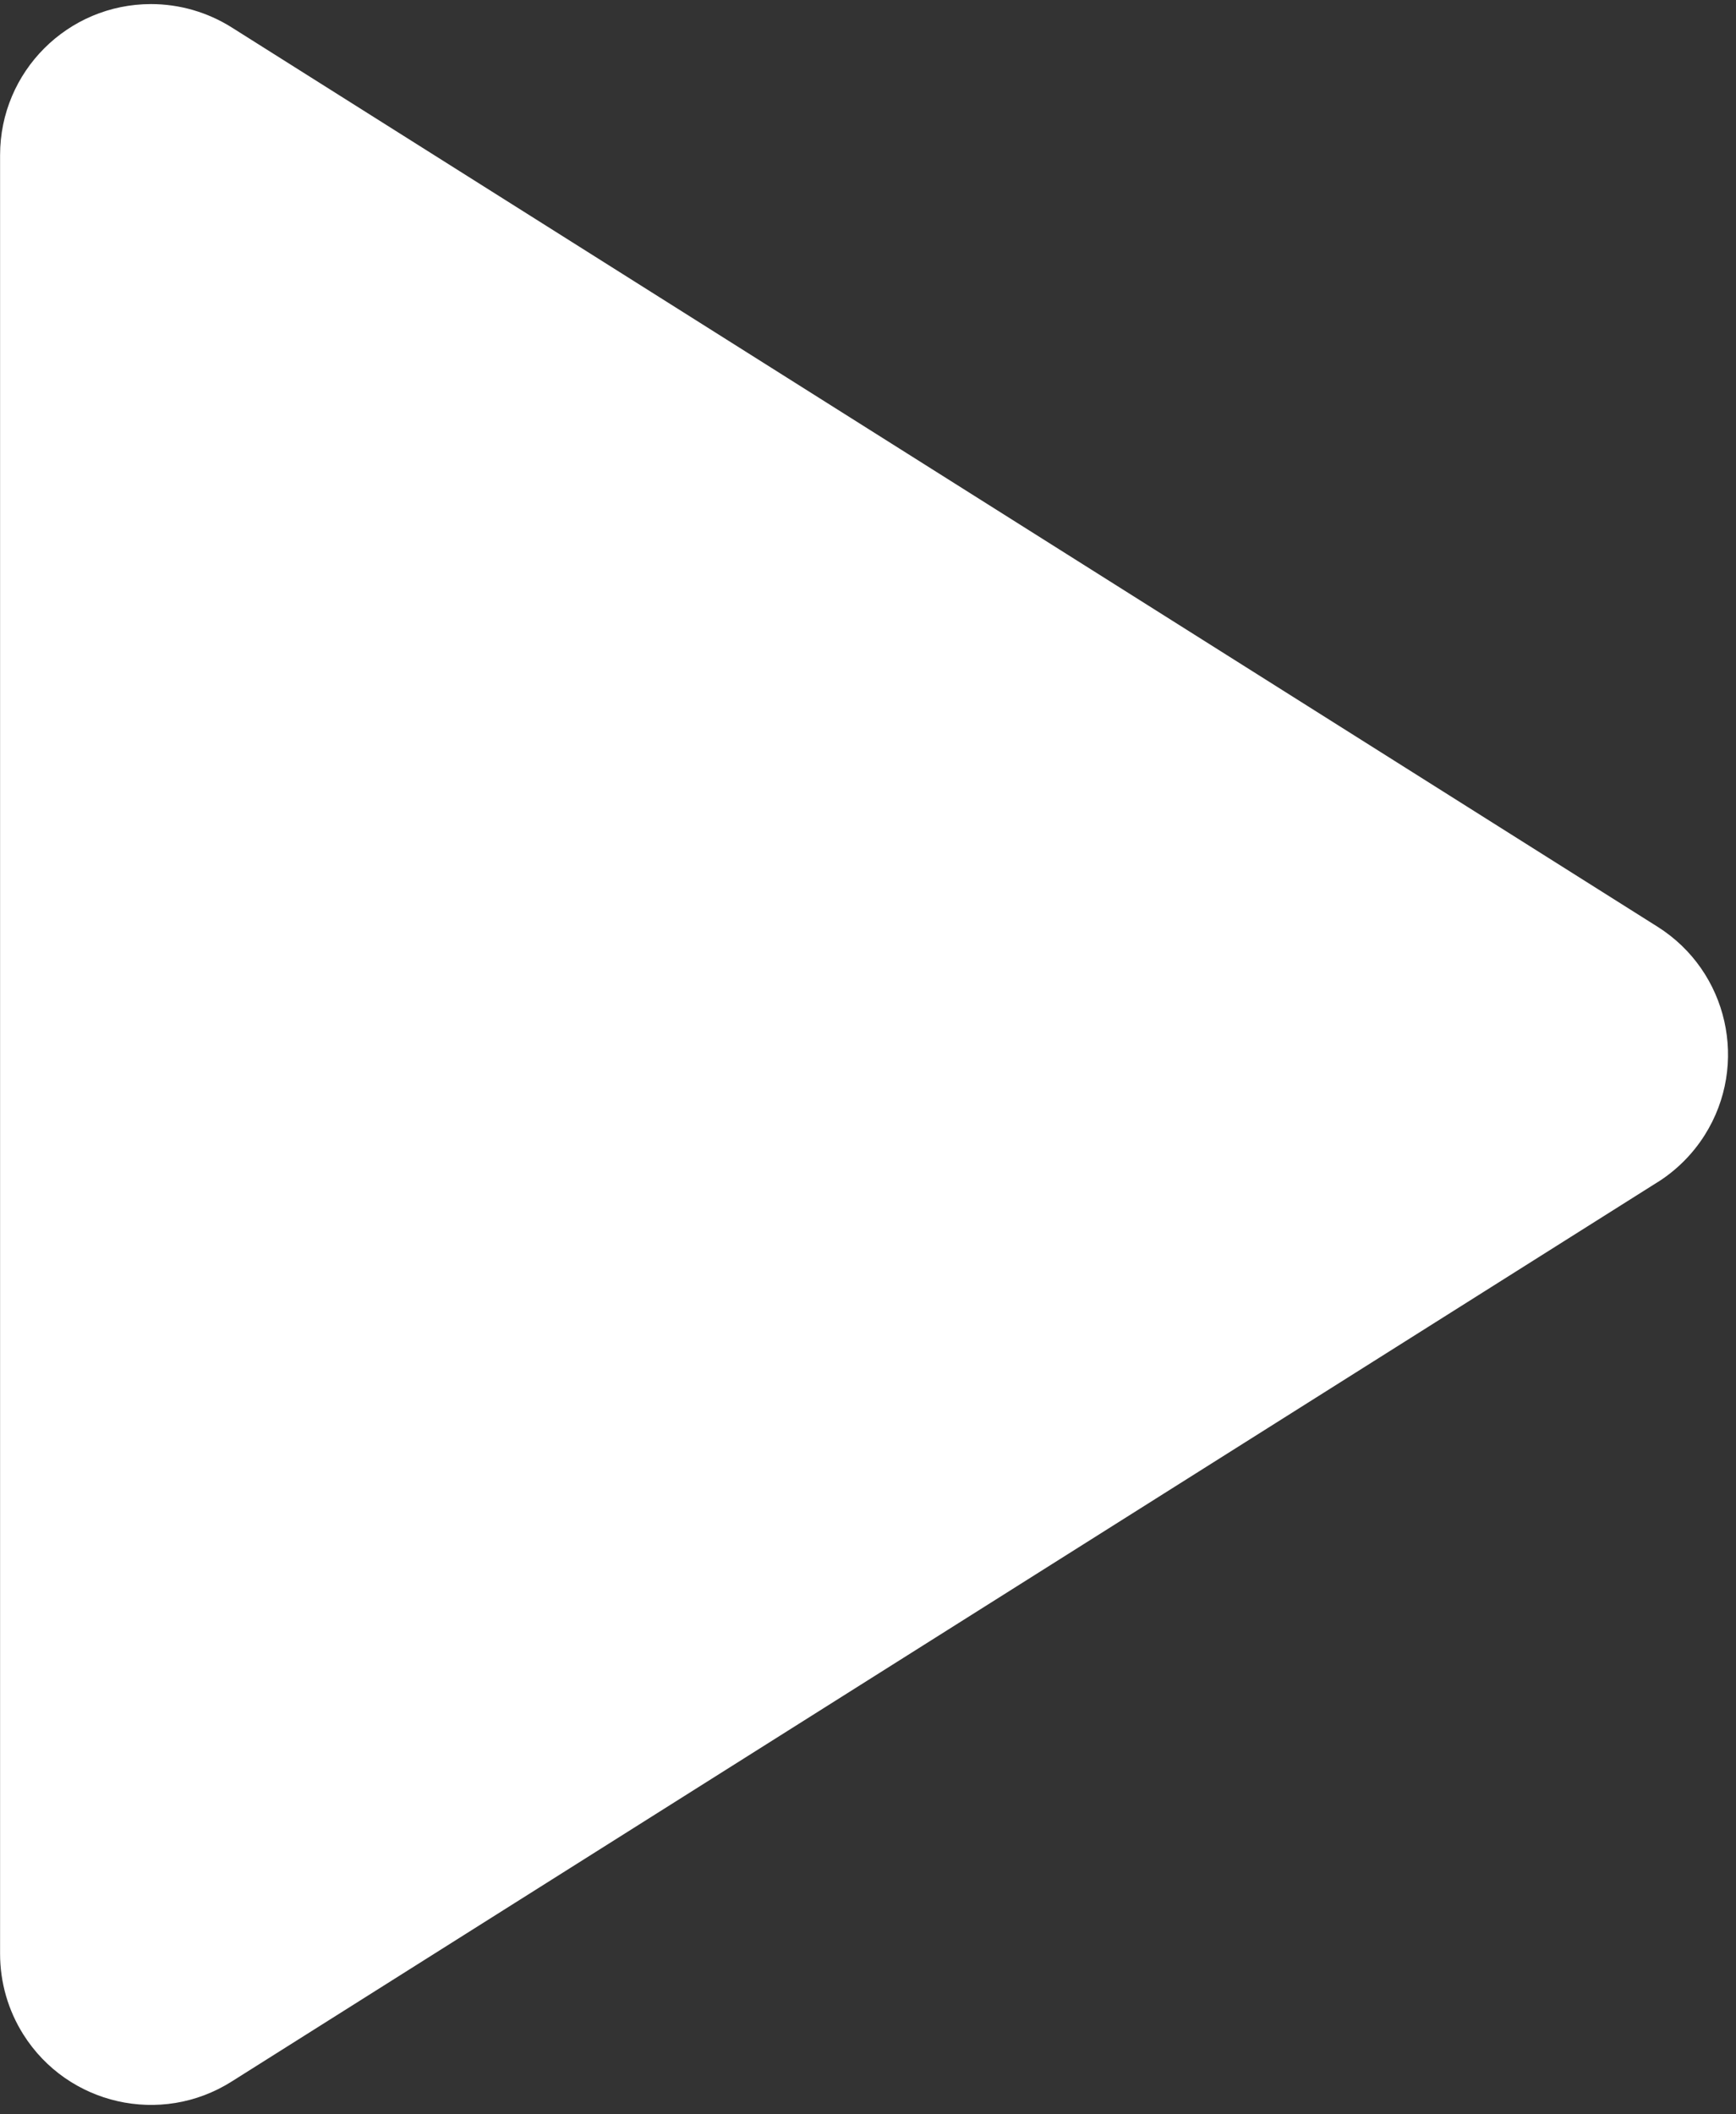 <svg height="28" viewBox="0 0 23 28" width="23" xmlns="http://www.w3.org/2000/svg"><rect x="0" y="0" width="23" height="28" fill="#333333" stroke="none"/><path d="m44.013 27.326 11.911 18.893c.589.934.309 2.169-.625 2.758-.319.201-.689.308-1.067.308h-23.821c-1.105 0-2-.895-2-2 0-.377.107-.747.308-1.067l11.911-18.893c.589-.934 1.824-1.214 2.758-.625.252.159.466.373.625.625z" fill="#fff" fill-rule="evenodd" transform="matrix(0 1 -1 0 49.286 -28.357)"/></svg>